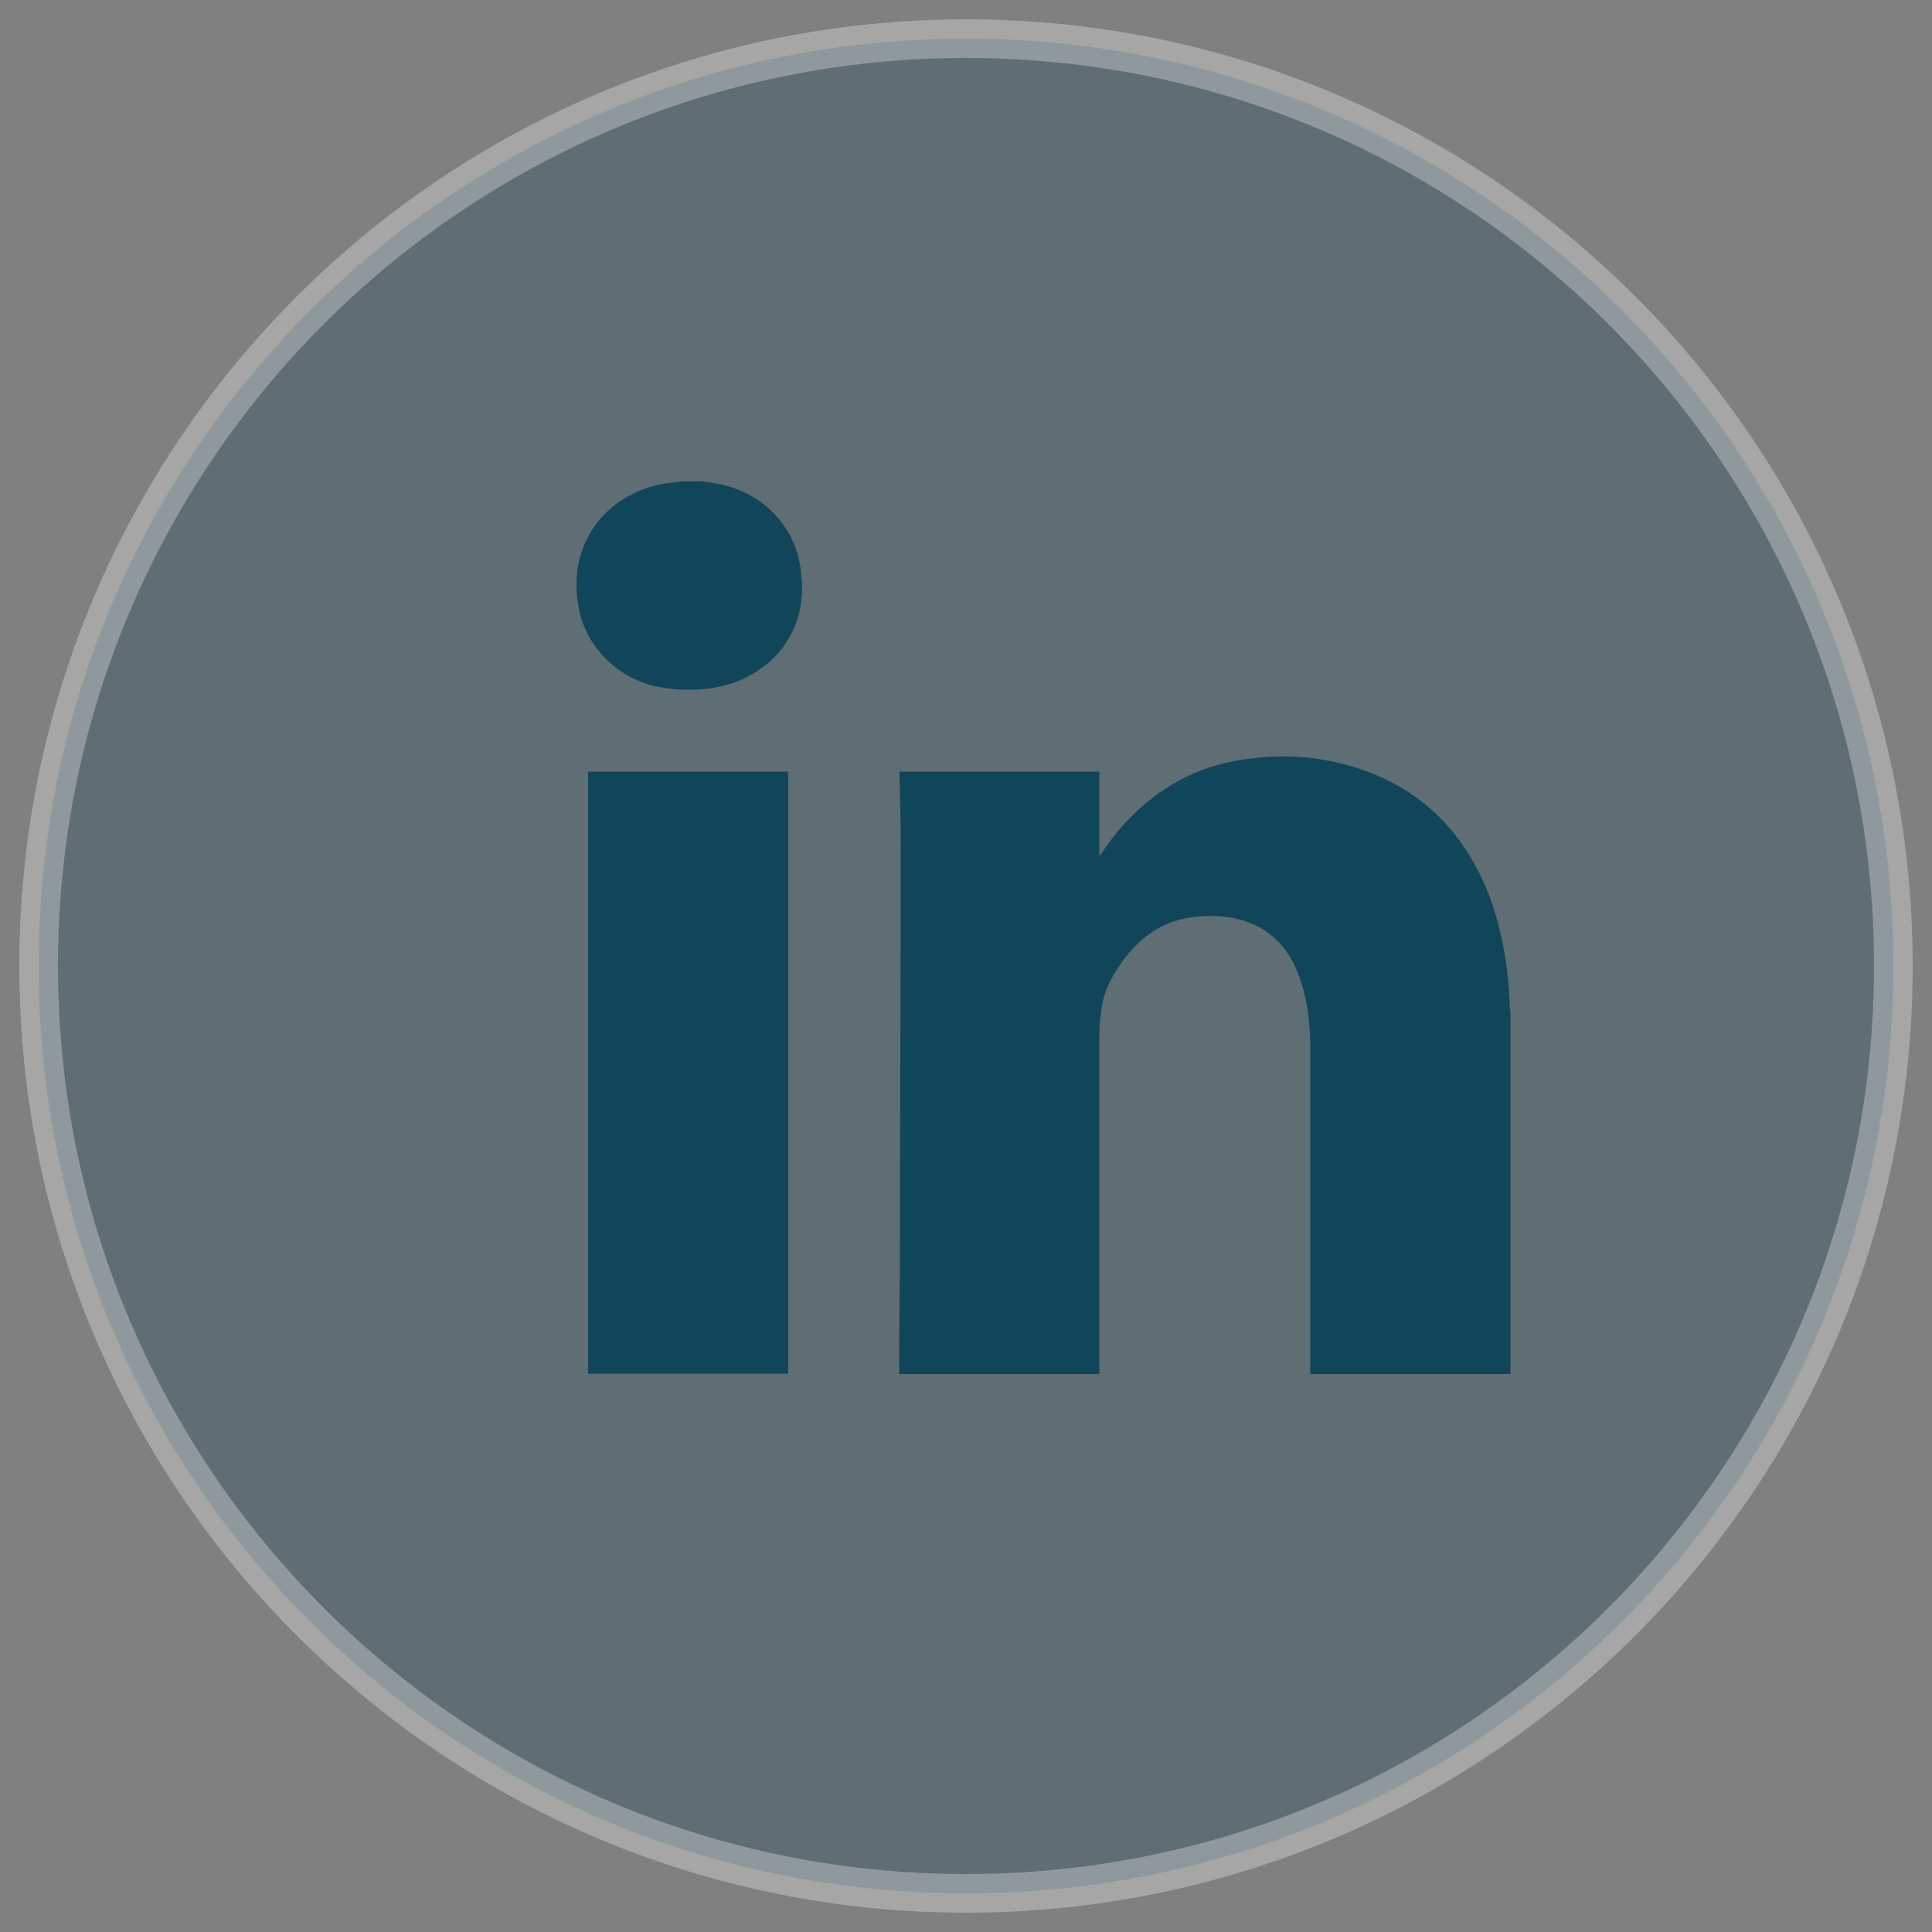 <?xml version="1.0" encoding="UTF-8"?>
<svg id="Layer_1" data-name="Layer 1" xmlns="http://www.w3.org/2000/svg" viewBox="0 0 50 50">
  <rect x="0" y="0" width="50" height="50" fill="#808080" stroke="none"/>
  <defs>
    <style>
      .cls-1 {
        fill-rule: evenodd;
        isolation: isolate;
        opacity: .3;
        stroke: #fff;
        stroke-linecap: round;
        stroke-linejoin: round;
      }

      .cls-1, .cls-2 {
        fill: #114559;
      }

      .cls-2 {
        stroke-width: 0px;
      }
    </style>
  </defs>
  <path class="cls-1" d="M49,25c0,13.25-10.74,24-24,24S1,38.25,1,25,11.74,1,25,1s24,10.74,24,24Z"/>
  <g>
    <path class="cls-2" d="M23.27,35.55c0-.96.01-1.93.02-2.89,0-3.63.02-7.26.02-10.89,0-.56-.02-1.12-.03-1.68,0-.04,0-.08,0-.12h5.17v2.17s.02,0,.02,0c.02-.03.04-.06.06-.09.34-.51.75-.97,1.23-1.35.64-.51,1.37-.85,2.17-1,1.11-.21,2.22-.16,3.29.21,1.43.48,2.46,1.43,3.11,2.78.29.6.47,1.23.59,1.89.09.49.14.98.15,1.47,0,.04.01.08.02.12v9.39h-5.18s0-.02,0-.03c0-1.05,0-2.1,0-3.15,0-1.77,0-3.54,0-5.31,0-.41-.04-.81-.12-1.21-.08-.38-.2-.74-.39-1.07-.31-.52-.76-.85-1.34-1-.35-.09-.7-.1-1.06-.07-.54.05-1.02.23-1.43.59-.3.26-.54.56-.74.9-.17.29-.29.6-.33.93-.04.27-.05.53-.05.8,0,2.81,0,5.61,0,8.42,0,.07,0,.13,0,.2h-5.18Z"/>
    <path class="cls-2" d="M15.22,35.55s0-.07,0-.11c0-5.11,0-10.23,0-15.34v-.13h5.17s0,.04.01.06c0,.03,0,.07,0,.1,0,5.09,0,10.17,0,15.26,0,.05,0,.11,0,.16h-5.18Z"/>
    <path class="cls-2" d="M18.12,12.45c.09.01.18.03.28.04.63.09,1.18.34,1.63.8.39.4.61.88.69,1.43.06.42.05.85-.07,1.26-.23.74-.72,1.26-1.42,1.59-.34.16-.71.24-1.09.27-.4.03-.8,0-1.19-.08-1.02-.24-1.77-1.05-1.96-1.97-.12-.58-.1-1.16.14-1.71.31-.71.86-1.18,1.58-1.44.25-.09.52-.14.79-.16.03,0,.06-.01.1-.02.17,0,.35,0,.52,0Z"/>
  </g>
</svg>